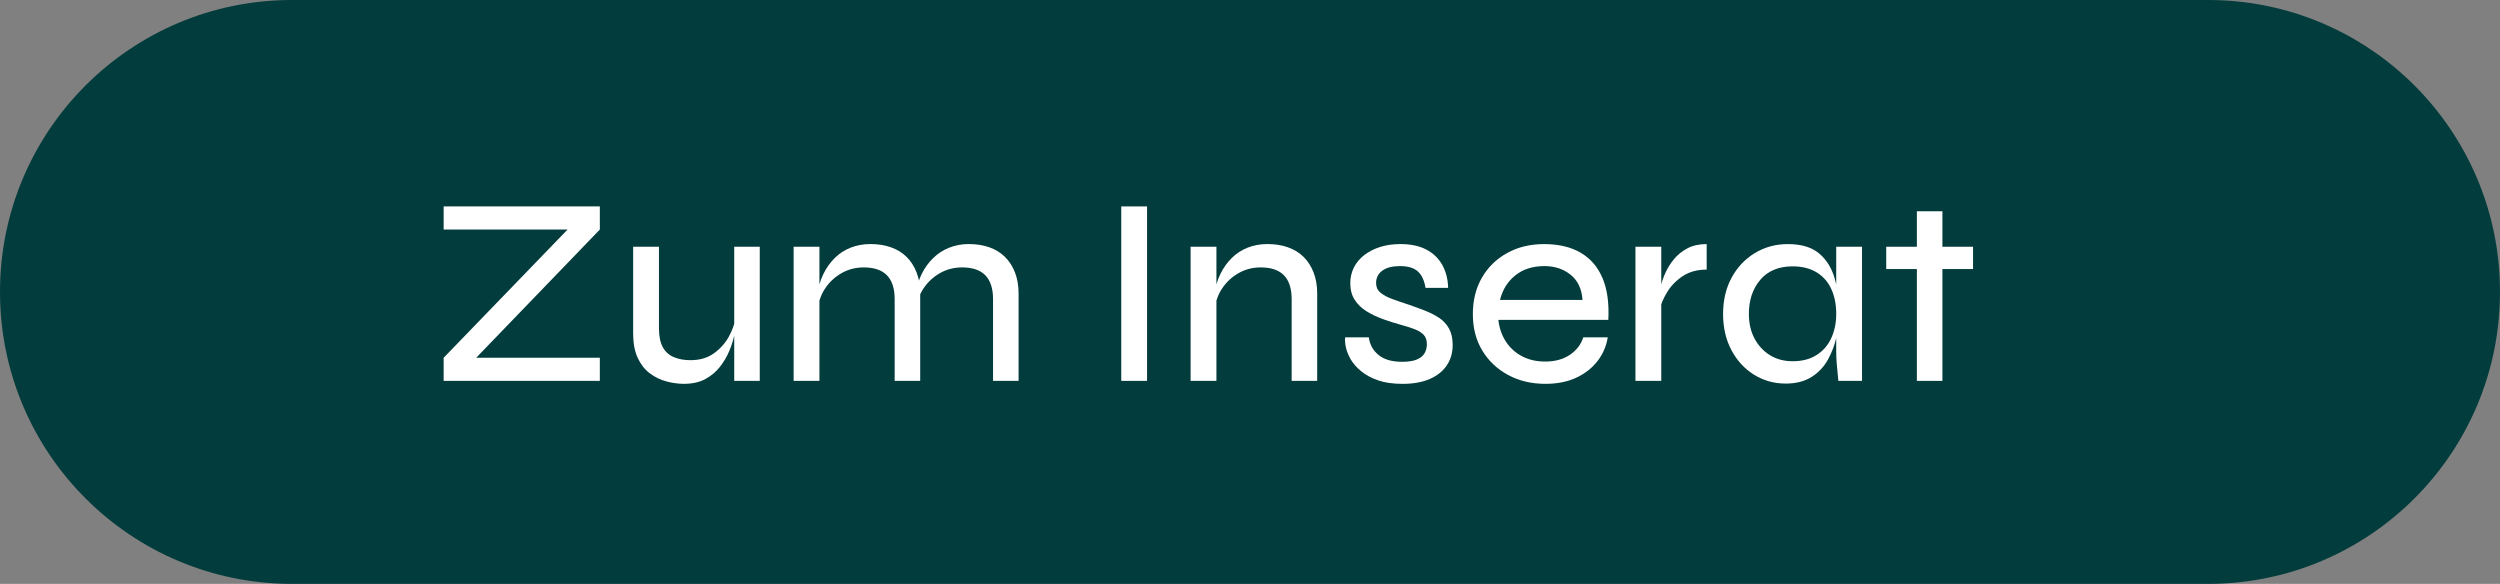 <?xml version="1.0" encoding="UTF-8"?>
<svg id="Ebene_2" xmlns="http://www.w3.org/2000/svg" version="1.1" viewBox="0 0 153.713 35.9">
  <rect x="0" y="0" width="153.713" height="35.9" fill="#808080" stroke="none"/>
  <!-- Generator: Adobe Illustrator 29.8.1, SVG Export Plug-In . SVG Version: 2.1.1 Build 2)  -->
  <defs>
    <style>
      .st0 {
        fill: #033c3c;
      }

      .st1 {
        fill: #fff;
      }
    </style>
  </defs>
  <path class="st0" d="M17.95,0h117.813c9.914,0,17.95,8.036,17.95,17.95h0c0,9.914-8.036,17.95-17.95,17.95H17.95C8.036,35.9,0,27.864,0,17.95h0C0,8.036,8.036,0,17.95,0Z"/>
  <g>
    <path class="st1" d="M27.279,12.692h9.602v1.422l-8.082,8.379-.215-.496h8.296v1.422h-9.602v-1.422l8.098-8.379.215.496h-8.313v-1.422Z"/>
    <path class="st1" d="M45.227,19.534l.016.496c-.011.143-.047.355-.107.636-.061.281-.16.587-.298.917-.138.331-.325.65-.562.958-.237.309-.537.562-.901.761-.363.198-.804.297-1.322.297-.352,0-.713-.049-1.083-.149-.369-.099-.708-.264-1.016-.496-.309-.231-.557-.548-.744-.95-.188-.402-.281-.906-.281-1.512v-5.321h1.587v4.991c0,.506.079.903.239,1.19.159.286.388.49.686.611.297.122.633.182,1.008.182.573,0,1.055-.141,1.446-.422.391-.281.697-.622.917-1.025.221-.402.358-.79.414-1.165ZM46.714,23.418h-1.57v-8.246h1.57v8.246Z"/>
    <path class="st1" d="M48.796,15.171h1.587v8.246h-1.587v-8.246ZM53.522,15.006c.463,0,.882.066,1.256.198.375.132.694.327.958.586s.471.578.62.959c.149.38.223.812.223,1.297v5.371h-1.57v-5.024c0-.65-.157-1.138-.471-1.463-.313-.325-.79-.488-1.429-.488-.496,0-.948.116-1.356.347s-.741.537-.999.917c-.26.38-.416.807-.471,1.281l-.016-.909c.054-.44.173-.848.355-1.223.182-.374.413-.702.694-.983s.609-.496.983-.644c.375-.149.783-.223,1.223-.223ZM59.571,15.006c.463,0,.881.066,1.256.198.374.132.694.327.958.586s.471.578.62.959c.149.38.223.812.223,1.297v5.371h-1.57v-5.024c0-.65-.157-1.138-.471-1.463s-.791-.488-1.43-.488c-.496,0-.947.116-1.355.347s-.741.537-1.0.917-.416.807-.471,1.281l-.017-.926c.055-.44.173-.845.356-1.214.182-.369.416-.694.702-.975s.617-.496.992-.644c.375-.149.777-.223,1.206-.223Z"/>
    <path class="st1" d="M68.941,12.692h1.586v10.726h-1.586v-10.726Z"/>
    <path class="st1" d="M73.205,15.171h1.587v8.246h-1.587v-8.246ZM77.931,15.006c.463,0,.882.066,1.256.198.375.132.694.327.958.586s.471.578.62.959c.149.38.223.812.223,1.297v5.371h-1.57v-5.024c0-.65-.157-1.138-.471-1.463-.313-.325-.79-.488-1.429-.488-.496,0-.948.116-1.356.347s-.741.537-.999.917c-.26.38-.416.807-.471,1.281l-.016-.909c.054-.44.173-.848.355-1.223.182-.374.413-.702.694-.983s.609-.496.983-.644c.375-.149.783-.223,1.223-.223Z"/>
    <path class="st1" d="M82.708,20.741h1.454c.055.44.254.802.595,1.082.342.281.82.422,1.438.422.397,0,.705-.046.925-.141.221-.093.377-.223.471-.388.093-.165.141-.347.141-.545,0-.254-.067-.449-.198-.587-.132-.137-.32-.253-.562-.347-.242-.093-.529-.184-.859-.272-.363-.1-.727-.215-1.091-.347-.363-.132-.697-.292-1-.479-.303-.188-.545-.422-.727-.703-.182-.28-.272-.625-.272-1.033,0-.341.074-.661.223-.958.149-.297.364-.553.645-.769.281-.215.609-.38.983-.496s.787-.173,1.239-.173c.628,0,1.157.113,1.587.339s.757.543.983.95c.225.408.344.876.355,1.405h-1.388c-.077-.463-.237-.802-.479-1.017-.242-.215-.606-.322-1.091-.322-.474,0-.837.093-1.091.281s-.38.44-.38.76c0,.243.088.438.264.587s.413.278.711.388c.297.11.633.226,1.008.347.352.122.691.245,1.016.372.325.127.617.276.876.447s.463.391.611.661c.149.27.223.603.223 1,0,.485-.121.906-.364,1.264-.242.358-.592.636-1.049.835-.457.198-1.011.297-1.661.297-.595,0-1.099-.071-1.512-.215-.413-.143-.76-.331-1.041-.562s-.496-.476-.645-.735c-.149-.259-.247-.51-.297-.752-.05-.242-.063-.44-.041-.594Z"/>
    <path class="st1" d="M97.35,20.741h1.504c-.088.54-.297,1.024-.627,1.454-.331.43-.766.771-1.306,1.025s-1.173.38-1.9.38c-.859,0-1.625-.182-2.297-.545-.672-.363-1.201-.865-1.587-1.504-.385-.639-.578-1.383-.578-2.231,0-.859.188-1.611.562-2.255.375-.645.892-1.149,1.553-1.512.661-.364,1.416-.545,2.264-.545.892,0,1.641.176,2.247.529.606.353,1.055.874,1.347,1.562s.41,1.545.356,2.569h-6.76c.055.496.206.937.455,1.322.248.386.578.689.991.909.414.221.89.331,1.43.331.606,0,1.113-.138,1.52-.414.408-.275.683-.633.826-1.074ZM94.954,16.361c-.717,0-1.311.19-1.785.57-.473.38-.787.884-.942,1.512h5.074c-.044-.672-.286-1.188-.727-1.545-.441-.358-.98-.537-1.619-.537Z"/>
    <path class="st1" d="M100.556,15.171h1.587v8.246h-1.587v-8.246ZM104.935,16.576c-.573,0-1.06.132-1.463.396-.402.265-.722.59-.958.975-.237.386-.394.755-.471,1.108l-.016-.942c.011-.11.041-.284.091-.52.049-.237.141-.504.272-.802.132-.297.309-.581.529-.851.22-.27.496-.493.826-.669.331-.176.728-.264,1.19-.264v1.57Z"/>
    <path class="st1" d="M109.778,23.583c-.705,0-1.35-.182-1.933-.545-.584-.364-1.047-.867-1.389-1.512-.342-.644-.512-1.385-.512-2.222s.173-1.578.52-2.223c.348-.644.824-1.151,1.43-1.52s1.284-.553,2.033-.553c.826,0,1.468.193,1.925.578.457.386.777.904.959,1.553.182.65.272,1.372.272,2.165,0,.44-.055.908-.165,1.405-.11.496-.286.964-.529,1.404-.243.441-.578.796-1.008,1.067-.43.27-.964.405-1.603.405ZM110.224,22.211c.584,0,1.077-.129,1.479-.389.402-.258.703-.609.9-1.049.198-.44.298-.931.298-1.471,0-.584-.102-1.097-.306-1.537s-.507-.782-.909-1.025c-.402-.242-.89-.363-1.463-.363-.859,0-1.523.275-1.991.826-.468.551-.702,1.251-.702,2.099,0,.573.116,1.077.347,1.512.231.436.548.777.95,1.025s.867.372,1.396.372ZM112.901,15.171h1.586v8.246h-1.455c-.044-.408-.077-.755-.099-1.041s-.033-.54-.033-.761v-6.445Z"/>
    <path class="st1" d="M115.975,15.171h5.338v1.371h-5.338v-1.371ZM117.859,12.99h1.57v10.428h-1.57v-10.428Z"/>
  </g>
</svg>